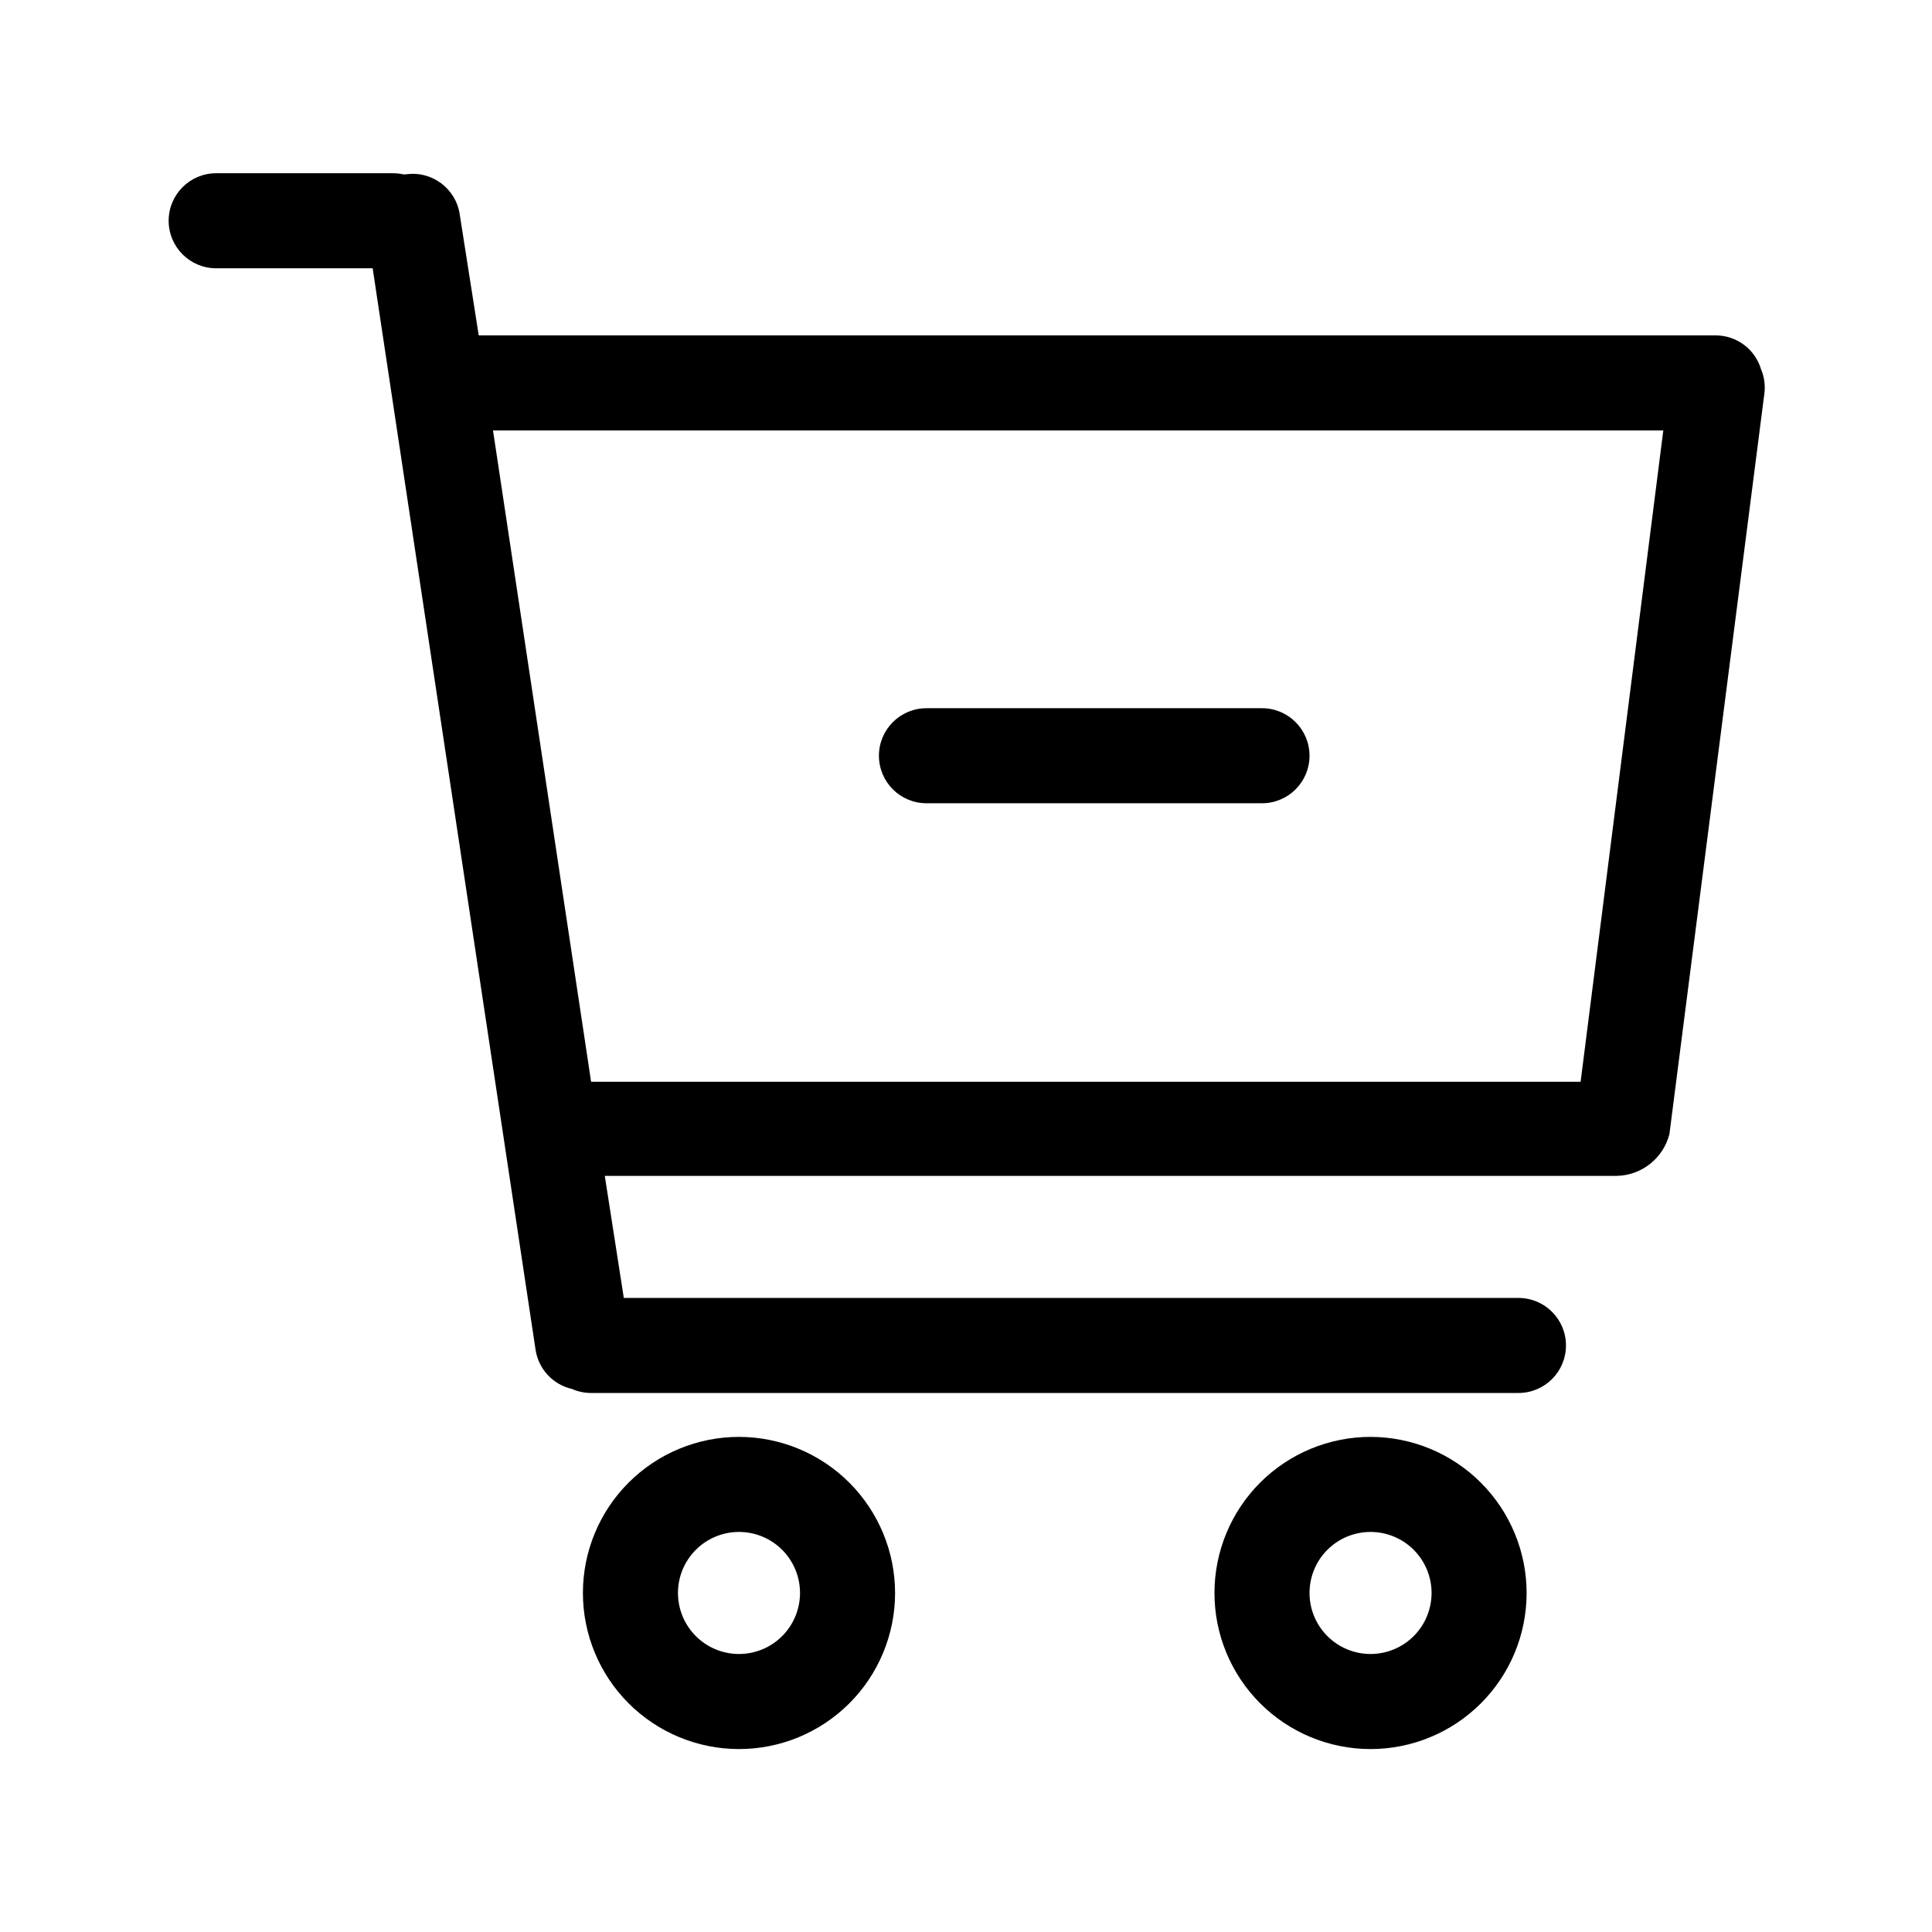 <?xml version="1.0" encoding="UTF-8"?>
<!-- Uploaded to: ICON Repo, www.iconrepo.com, Generator: ICON Repo Mixer Tools -->
<svg fill="#000000" width="800px" height="800px" version="1.1" viewBox="144 144 512 512" xmlns="http://www.w3.org/2000/svg">
 <g>
  <path d="m339.84 524.79c-10.965 0-21.48 4.352-29.234 12.102-7.758 7.75-12.121 18.262-12.129 29.227-0.008 10.965 4.336 21.484 12.078 29.246 7.746 7.762 18.254 12.133 29.219 12.152 10.965 0.016 21.484-4.32 29.254-12.059 7.769-7.734 12.148-18.242 12.176-29.207 0.012-10.98-4.336-21.52-12.094-29.297-7.758-7.777-18.285-12.152-29.27-12.164zm0 57.535c-4.297 0-8.414-1.711-11.449-4.75-3.031-3.039-4.731-7.16-4.723-11.457s1.727-8.41 4.773-11.438c3.047-3.027 7.172-4.719 11.465-4.699 4.297 0.016 8.406 1.742 11.43 4.793 3.019 3.055 4.703 7.184 4.676 11.477-0.027 4.273-1.742 8.359-4.773 11.371-3.027 3.012-7.125 4.703-11.398 4.703z"/>
  <path d="m507.21 524.79c-10.965 0-21.48 4.352-29.238 12.102-7.754 7.75-12.117 18.262-12.125 29.227-0.012 10.965 4.336 21.484 12.078 29.246 7.742 7.762 18.254 12.133 29.215 12.152 10.965 0.016 21.488-4.32 29.258-12.059 7.769-7.734 12.148-18.242 12.172-29.207 0.016-10.98-4.336-21.52-12.094-29.297-7.754-7.777-18.285-12.152-29.266-12.164zm0 57.535c-4.297 0-8.414-1.711-11.449-4.75-3.035-3.039-4.734-7.16-4.723-11.457 0.008-4.297 1.723-8.41 4.769-11.438s7.172-4.719 11.469-4.699c4.293 0.016 8.406 1.742 11.426 4.793 3.023 3.055 4.707 7.184 4.68 11.477-0.027 4.273-1.742 8.359-4.773 11.371s-7.129 4.703-11.398 4.703z"/>
  <path d="m610.69 241.85c-1.578-5.309-6.453-8.953-11.992-8.965h-327.83l-5.039-32.094h0.004c-1.039-6.871-7.438-11.602-14.309-10.582h-0.656c-0.895-0.199-1.805-0.301-2.723-0.301h-46.852c-6.957 0-12.598 5.641-12.598 12.594 0 6.957 5.641 12.598 12.598 12.598h41.465l43.176 286.62c0.781 5.117 4.621 9.234 9.672 10.379 1.586 0.695 3.305 1.059 5.039 1.055h245.76c6.957 0 12.594-5.637 12.594-12.594 0-6.957-5.637-12.594-12.594-12.594h-237.09l-5.039-32.344 268.28-0.004c3.191-0.09 6.266-1.215 8.766-3.207 2.496-1.988 4.281-4.734 5.086-7.824l25.191-196.48c0.242-2.129-0.07-4.277-0.906-6.25zm-47.812 188.83h-262.23l-25.996-172.61h310.14z"/>
  <path d="m389.52 356.87h88.922c6.957 0 12.594-5.637 12.594-12.594 0-6.957-5.637-12.594-12.594-12.594h-88.922c-6.957 0-12.594 5.637-12.594 12.594 0 6.957 5.637 12.594 12.594 12.594z"/>
 </g>
</svg>